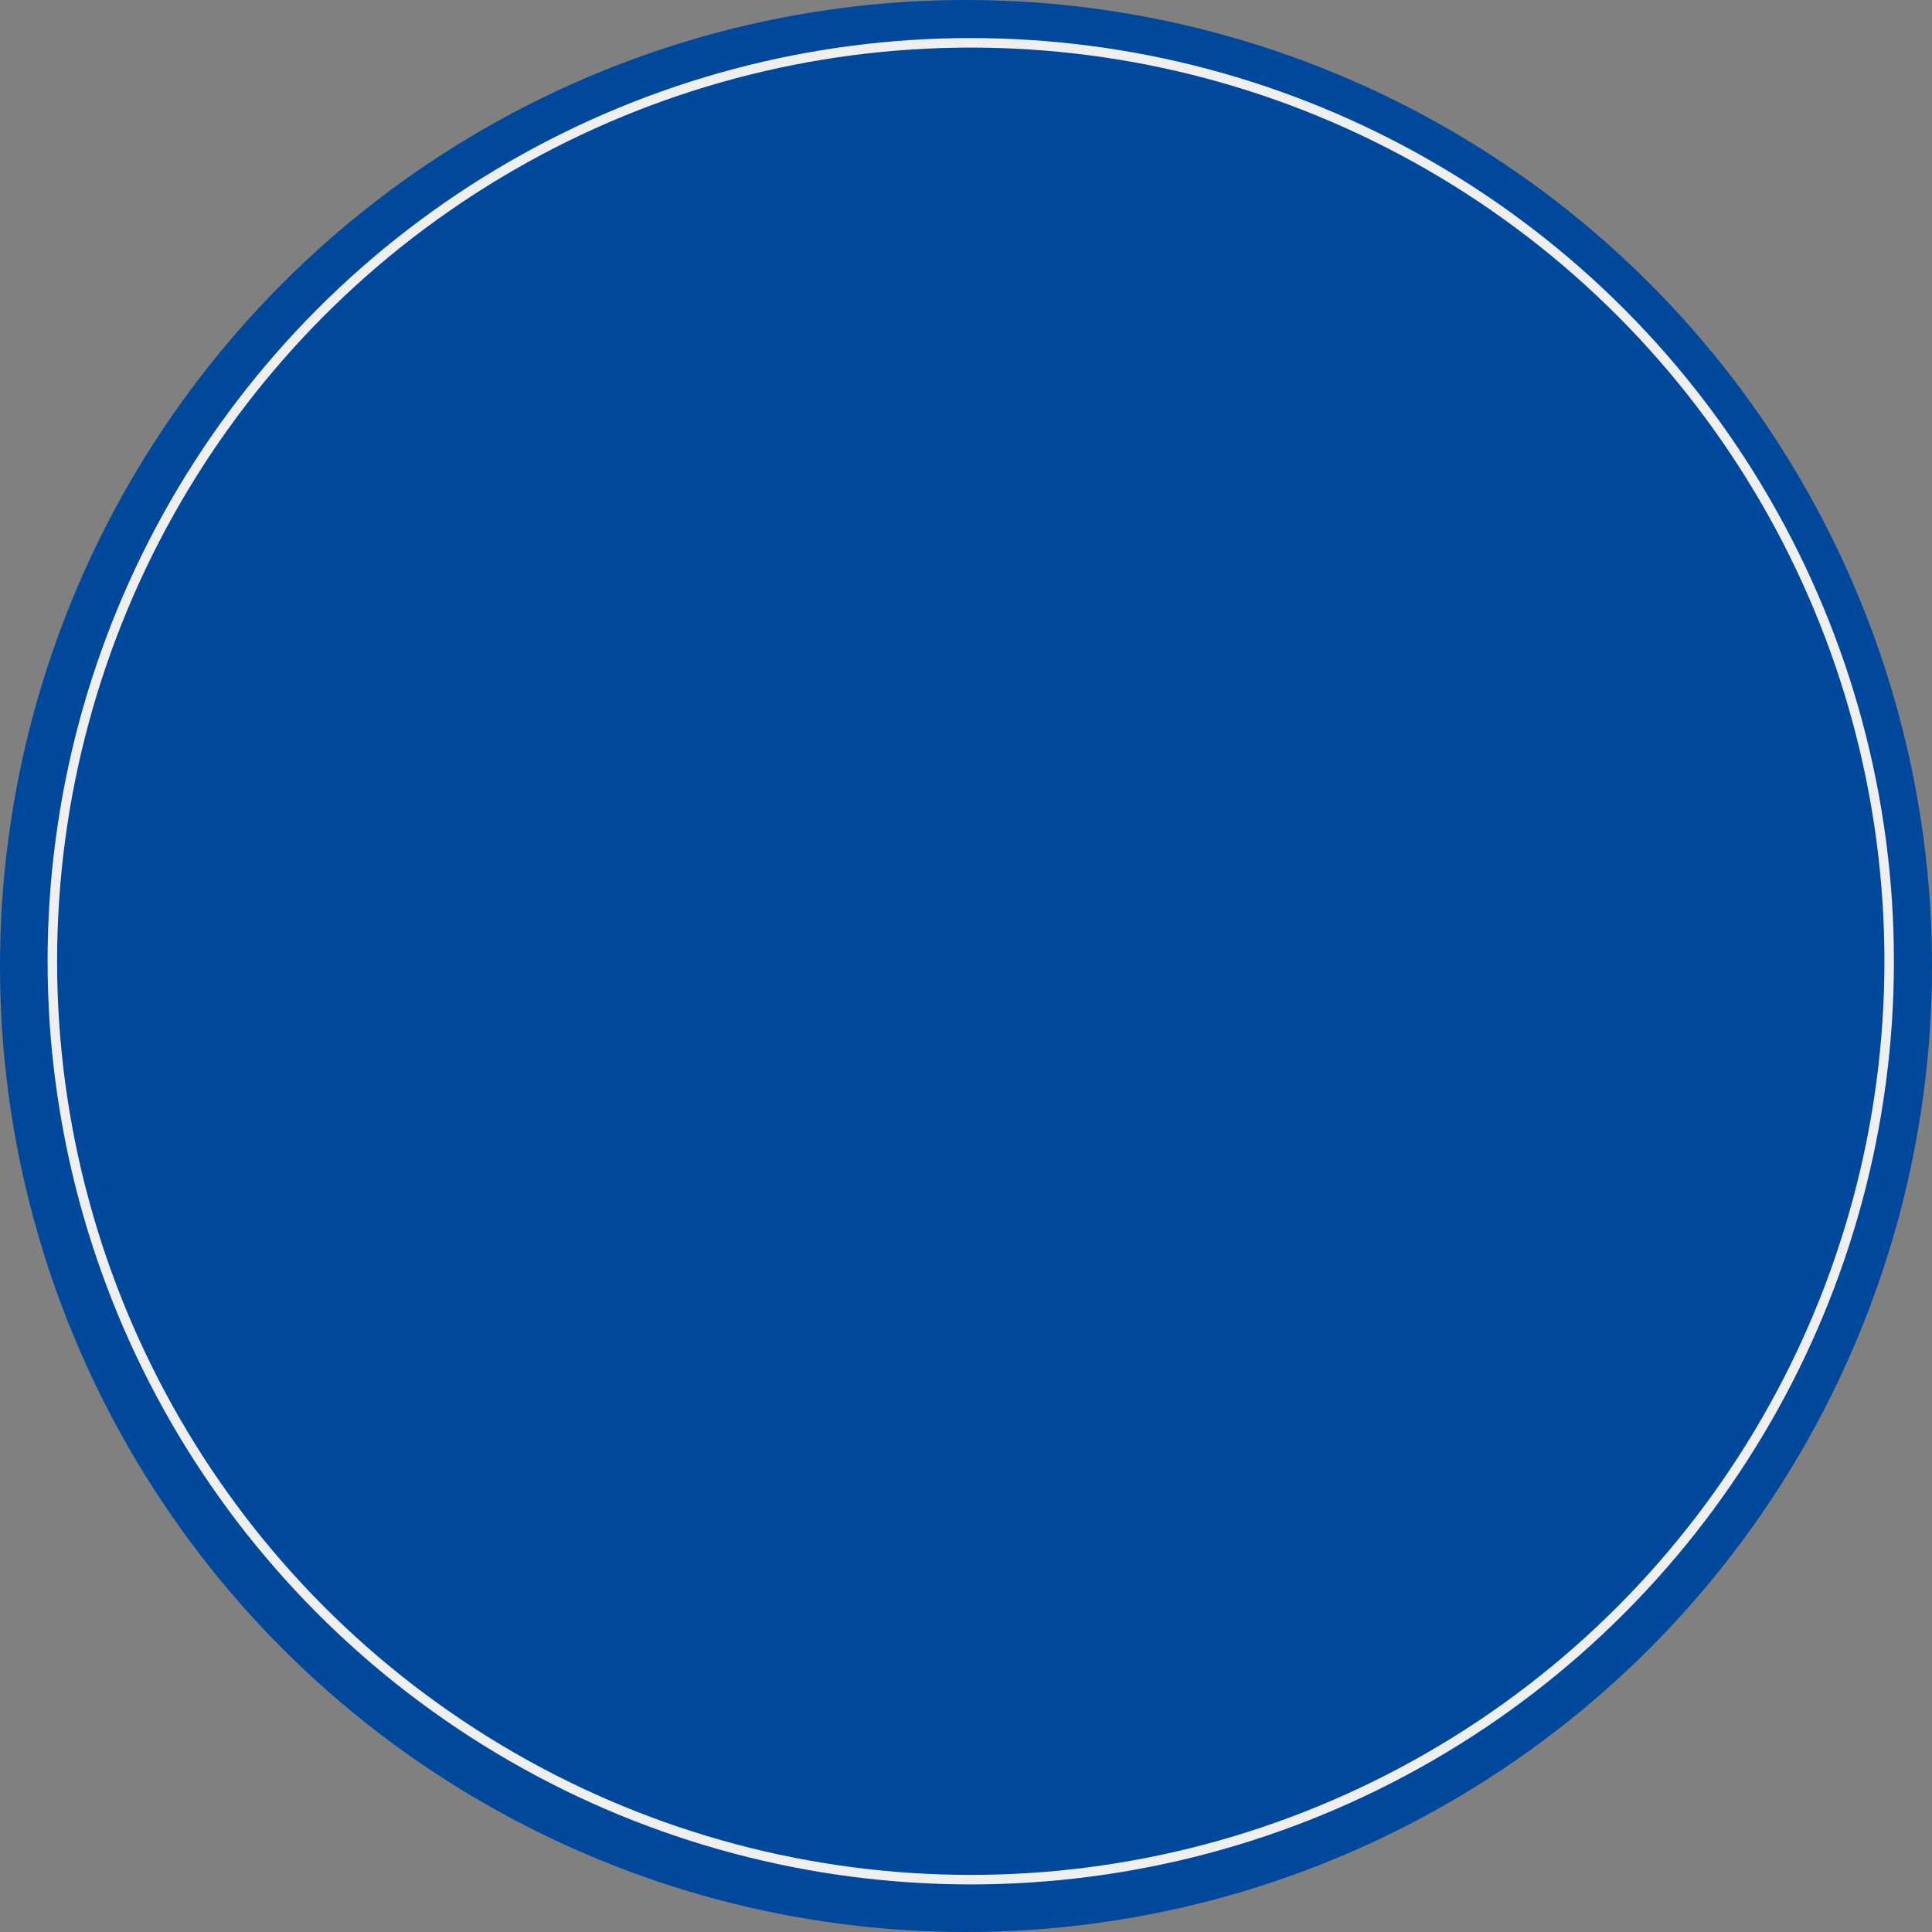 <?xml version="1.0" encoding="UTF-8"?> <svg xmlns="http://www.w3.org/2000/svg" width="203" height="203" viewBox="0 0 203 203" fill="none"><rect x="0" y="0" width="203" height="203" fill="#808080" stroke="none"/><circle cx="101.5" cy="101.5" r="101.5" fill="#00489C"></circle><circle cx="102" cy="101" r="96.5" fill="#00489C" stroke="#EFEFEF"></circle></svg> 